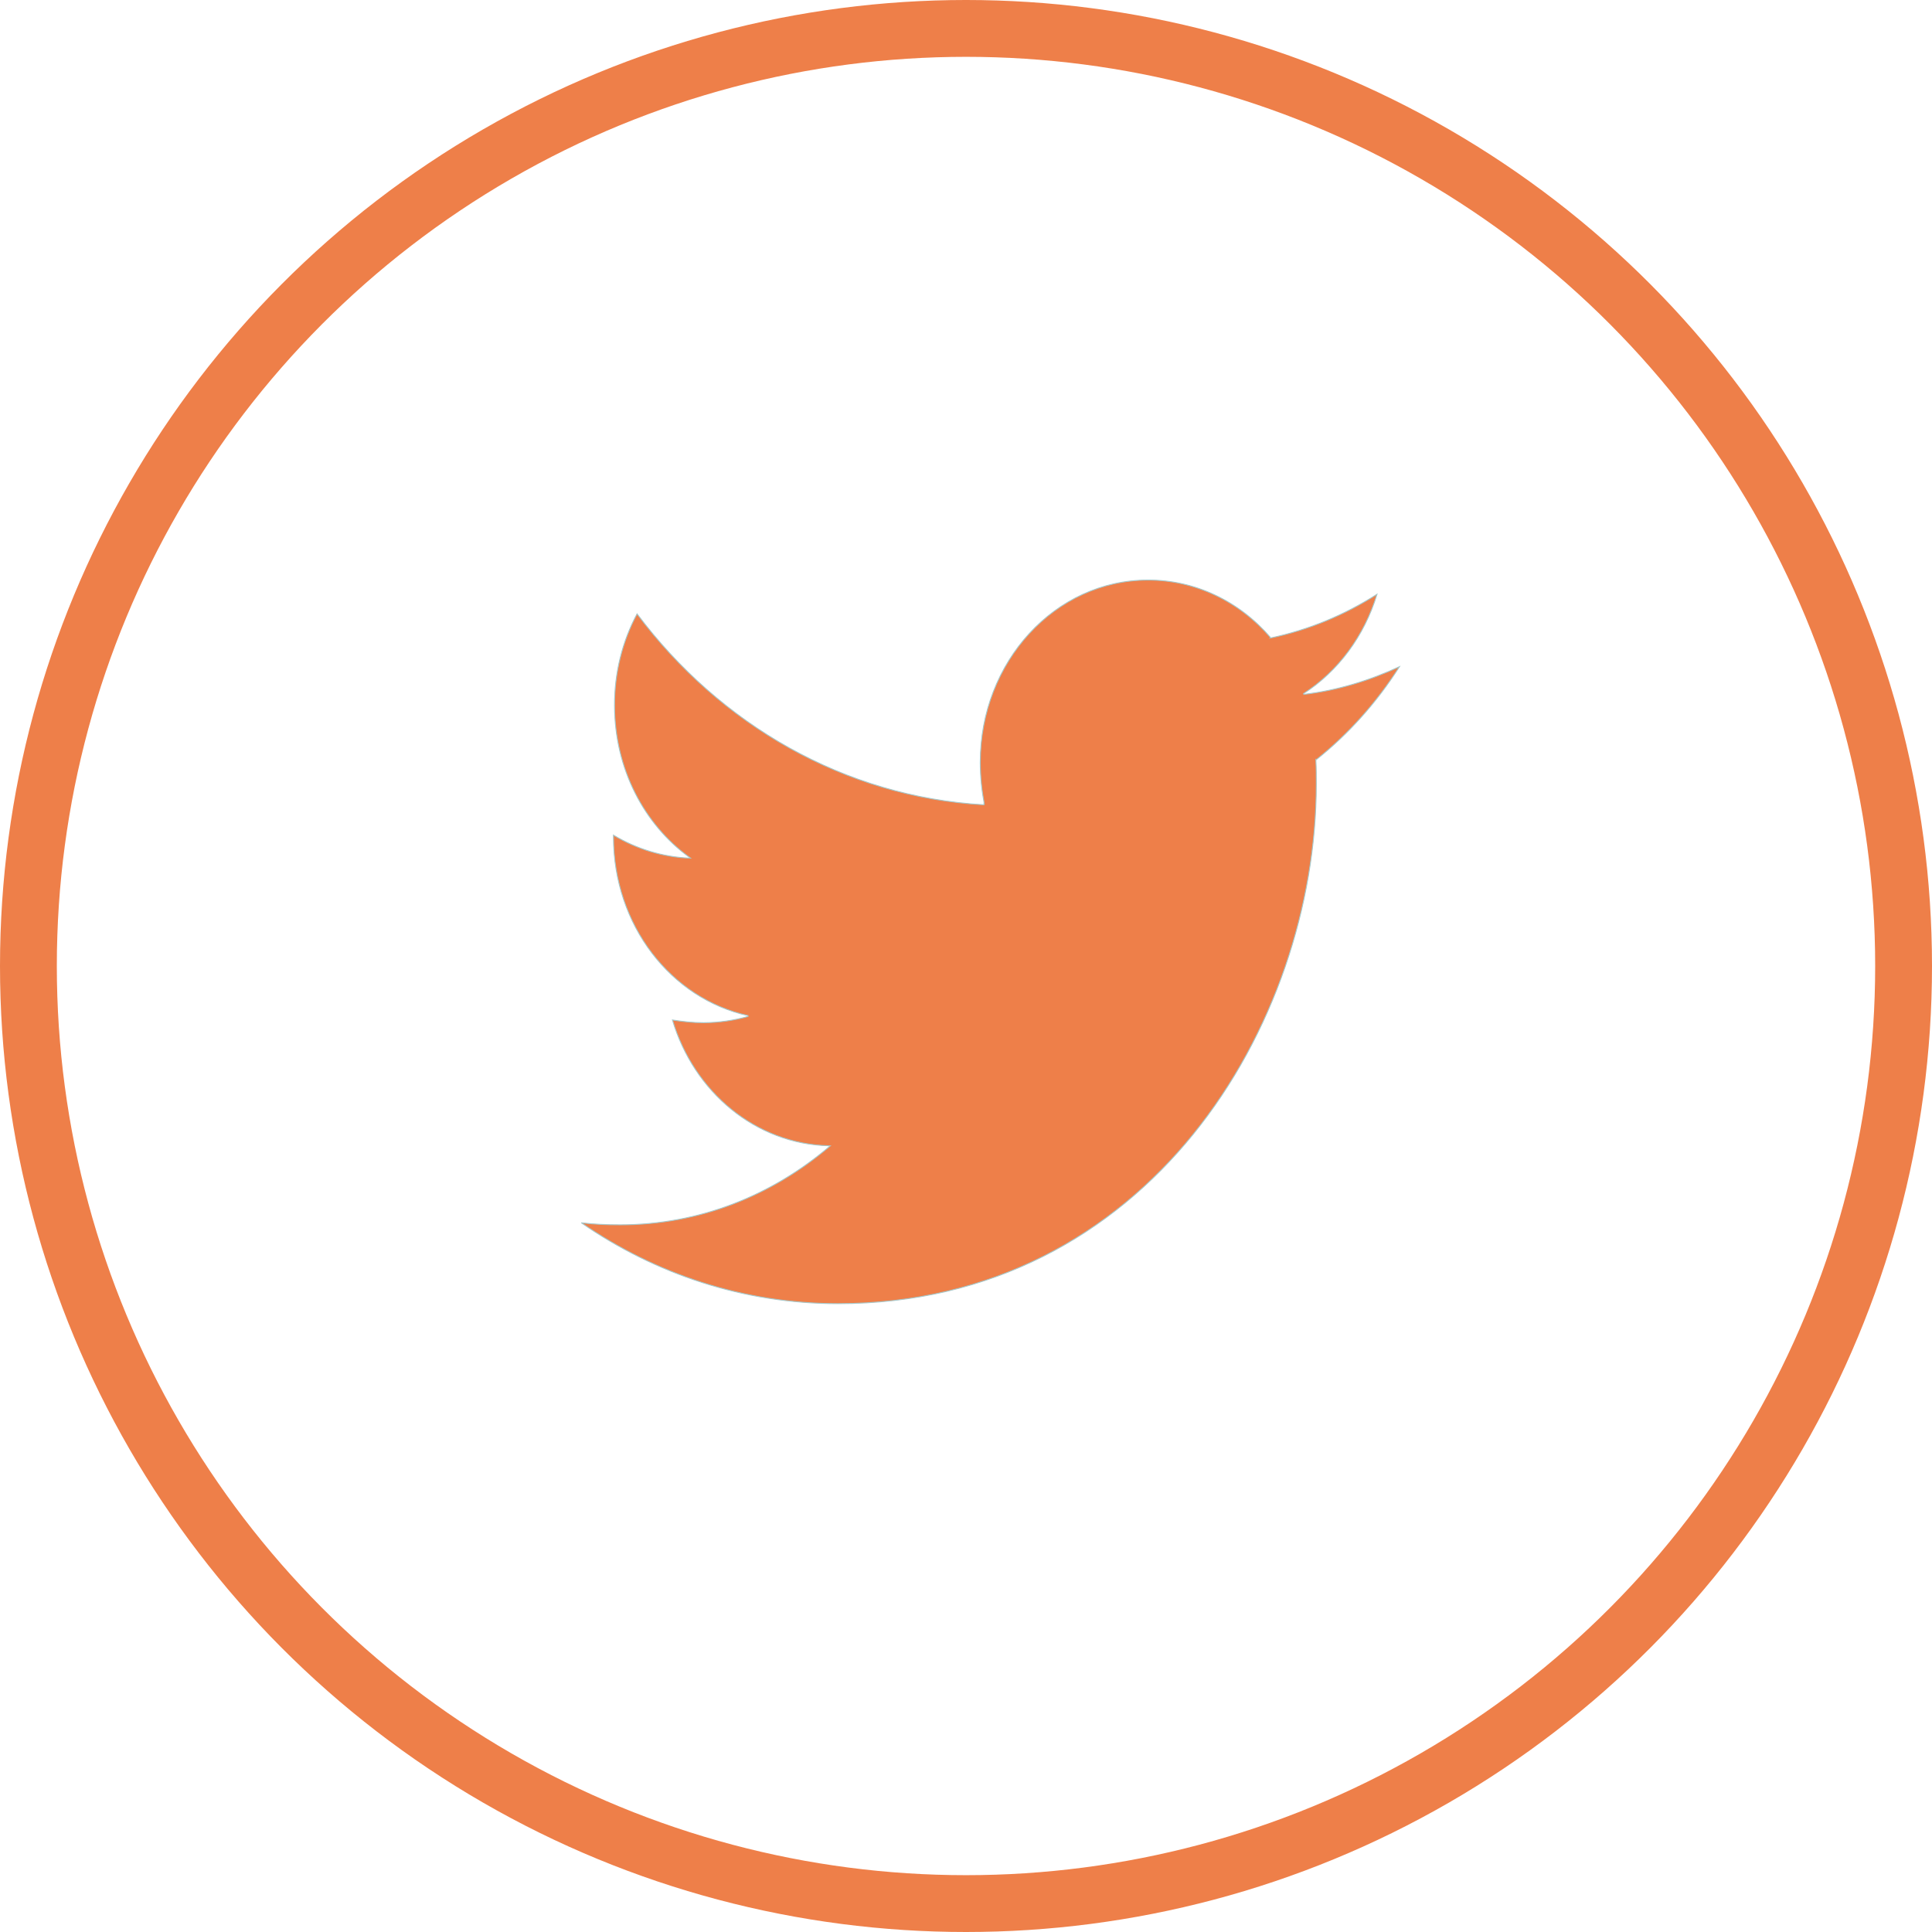 <svg width="34" height="34" viewBox="0 0 34 34" fill="none" xmlns="http://www.w3.org/2000/svg">
<circle cx="17" cy="17" r="16.5" stroke="#EE7F49"/>
<path d="M14.591 20.164C13.298 20.134 12.211 19.216 11.834 17.95C12.014 17.978 12.193 17.998 12.382 17.998L12.382 17.998C12.646 17.997 12.909 17.96 13.164 17.888L13.164 17.873C11.811 17.576 10.796 16.283 10.796 14.723V14.697C11.204 14.942 11.66 15.081 12.127 15.101L12.152 15.102L12.131 15.086C11.336 14.509 10.815 13.527 10.815 12.413L10.815 12.413C10.813 11.847 10.95 11.292 11.211 10.803C12.669 12.751 14.86 14.024 17.315 14.163L17.316 14.155L17.316 14.148L17.317 14.123L17.323 14.154C17.278 13.915 17.251 13.666 17.251 13.418C17.251 11.649 18.567 10.208 20.204 10.208L20.204 10.208C20.608 10.207 21.008 10.296 21.38 10.471C21.751 10.645 22.085 10.901 22.361 11.222L22.355 11.227L22.369 11.225C23.026 11.086 23.657 10.827 24.233 10.458C24.01 11.191 23.551 11.812 22.94 12.206L22.945 12.22C23.532 12.152 24.103 11.976 24.628 11.733C24.228 12.361 23.729 12.92 23.16 13.372L23.156 13.368L23.157 13.379C23.165 13.518 23.165 13.657 23.165 13.797C23.165 18.047 20.187 22.942 14.747 22.942C13.082 22.942 11.536 22.422 10.23 21.519C10.457 21.546 10.677 21.555 10.915 21.555C12.301 21.555 13.577 21.045 14.596 20.178L14.612 20.165L14.591 20.164Z" fill="#EE7F49" stroke="#A6C7C9" stroke-width="0.016"/>
</svg>
